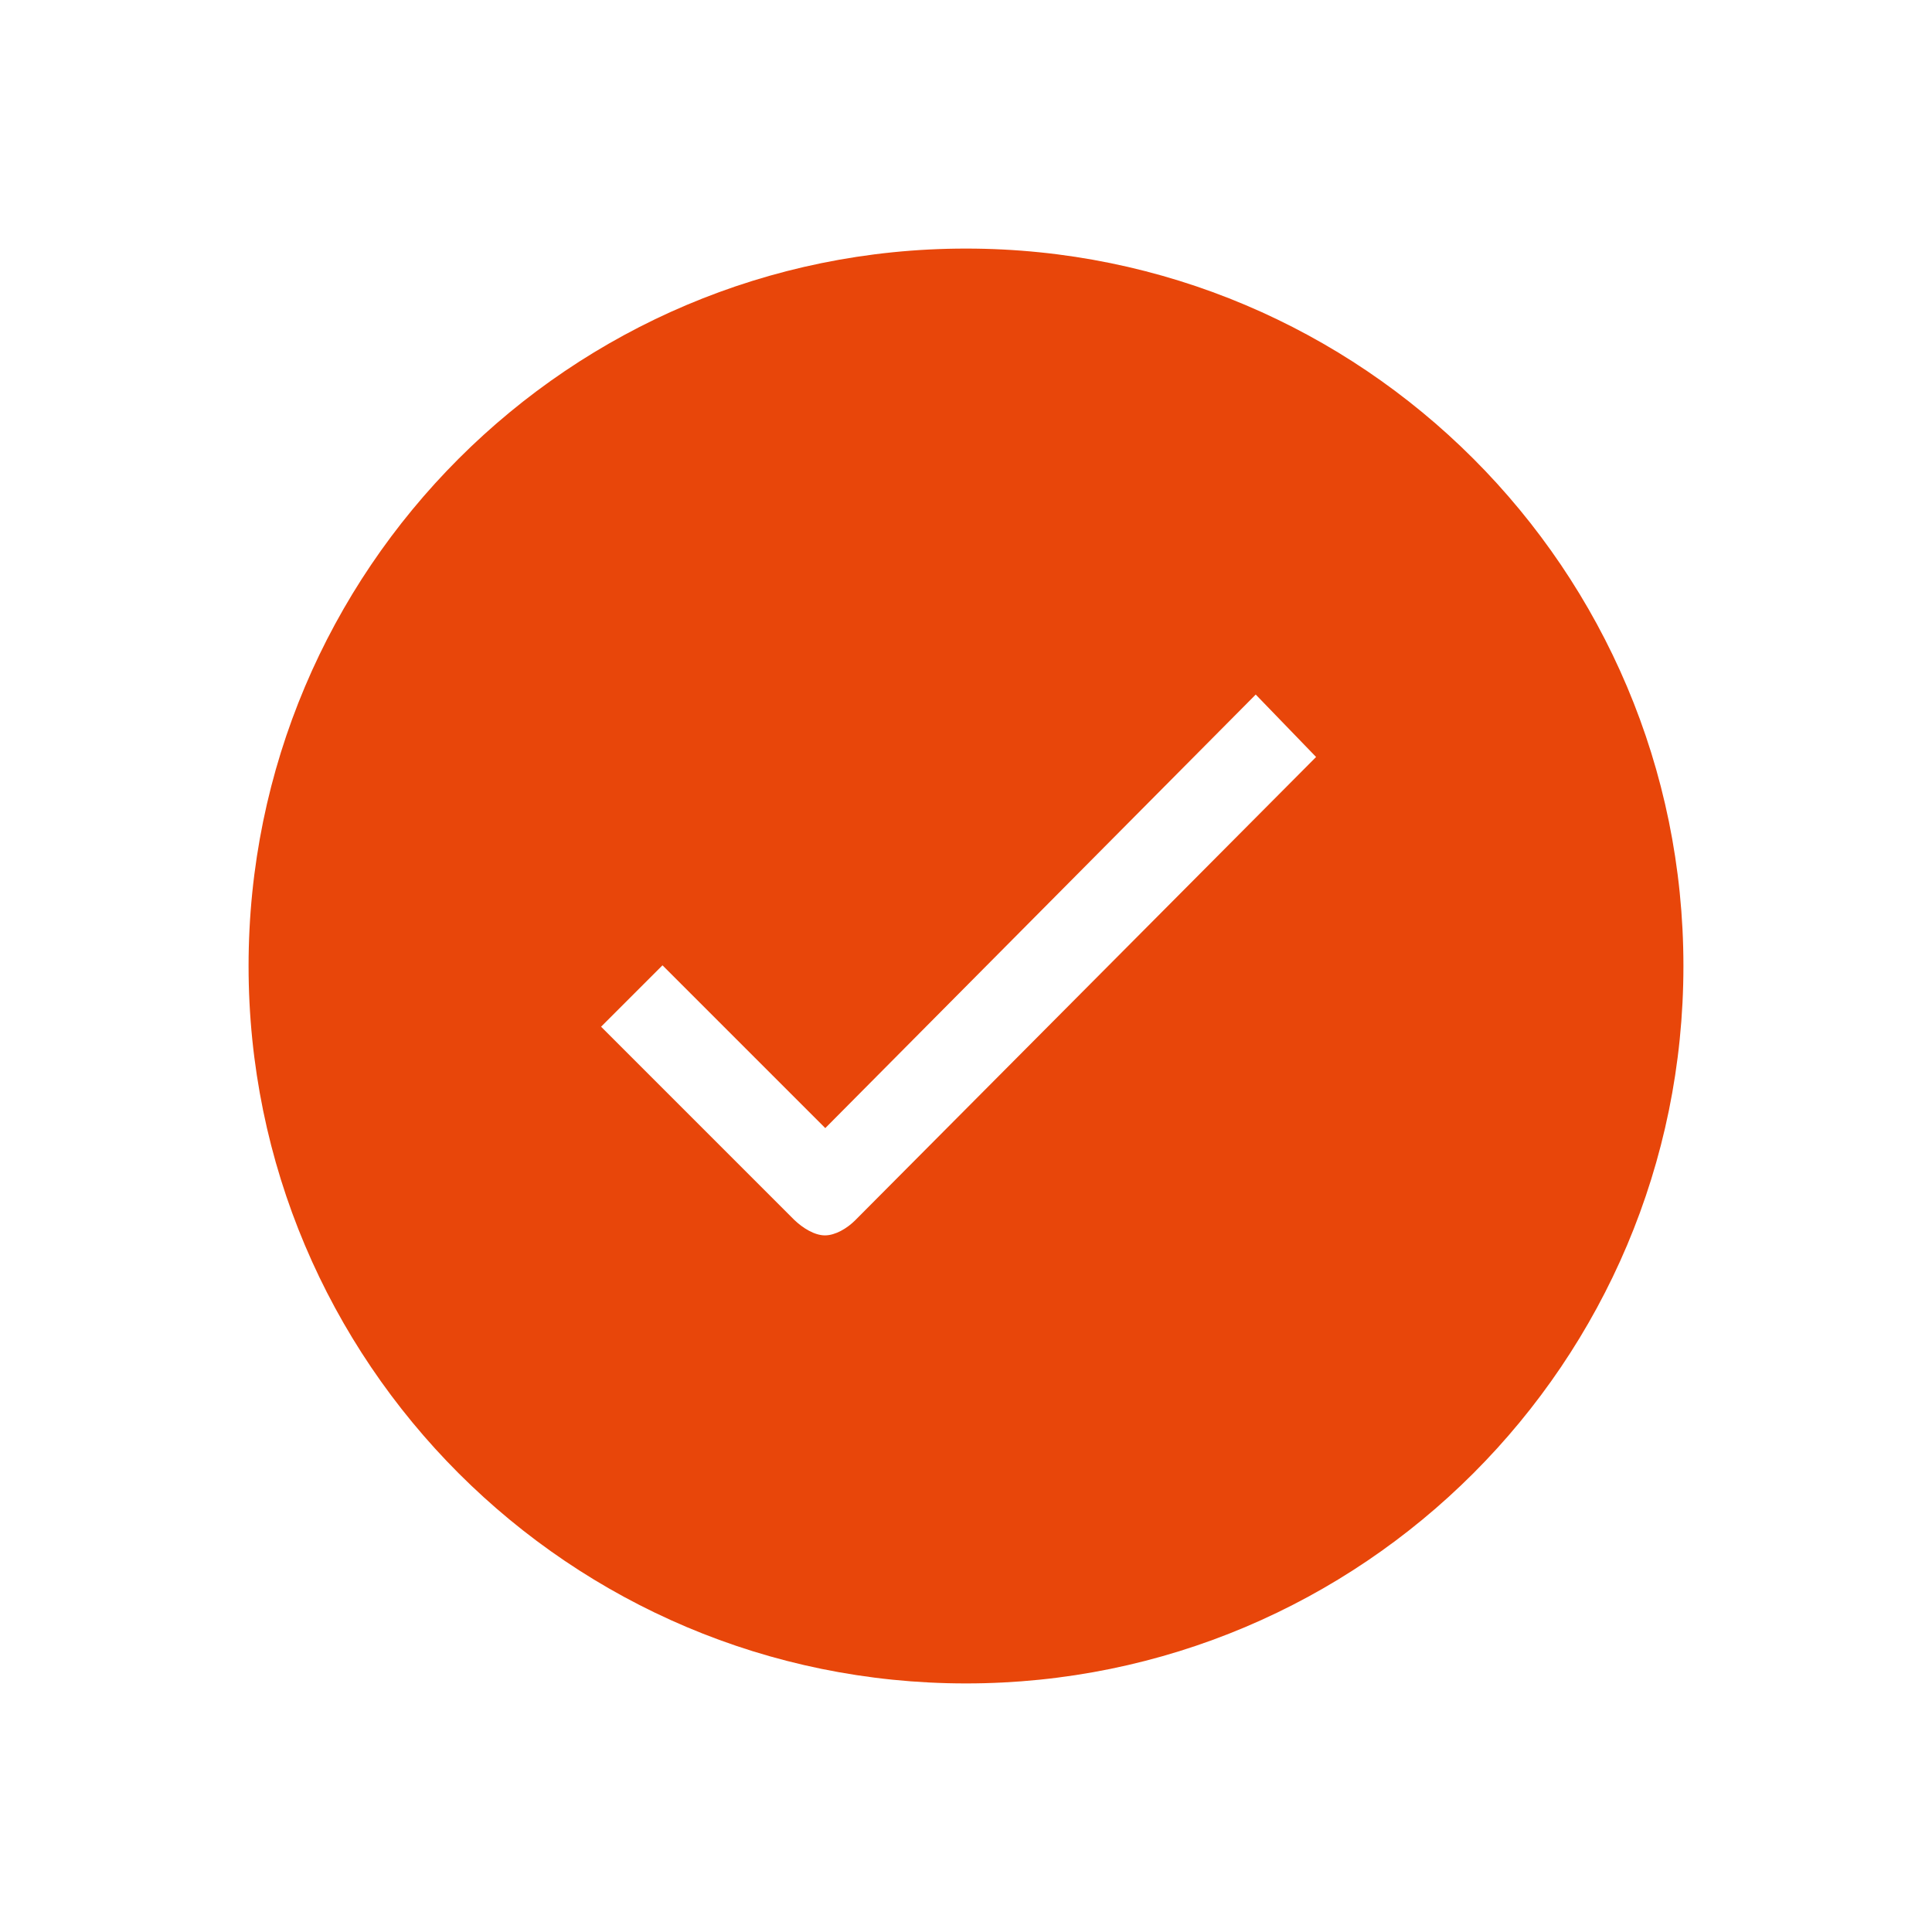<?xml version="1.0" standalone="no"?><!DOCTYPE svg PUBLIC "-//W3C//DTD SVG 1.1//EN" "http://www.w3.org/Graphics/SVG/1.1/DTD/svg11.dtd"><svg t="1734069383870" class="icon" viewBox="0 0 1024 1024" version="1.1" xmlns="http://www.w3.org/2000/svg" p-id="5549" xmlns:xlink="http://www.w3.org/1999/xlink" width="200" height="200"><path d="M512 131.75C301.948 131.75 131.75 301.948 131.75 512s170.198 380.25 380.25 380.25 380.25-170.198 380.25-380.25S722.052 131.75 512 131.75z m-58.683 514.983c-4.388 4.388-10.603 8.044-16.087 8.044s-11.7-3.839-16.27-8.227l-102.375-102.375 32.541-32.541 86.287 86.287L665.562 368.127l31.992 33.089-244.238 245.517z" p-id="5550" fill="#E8460A"></path></svg>